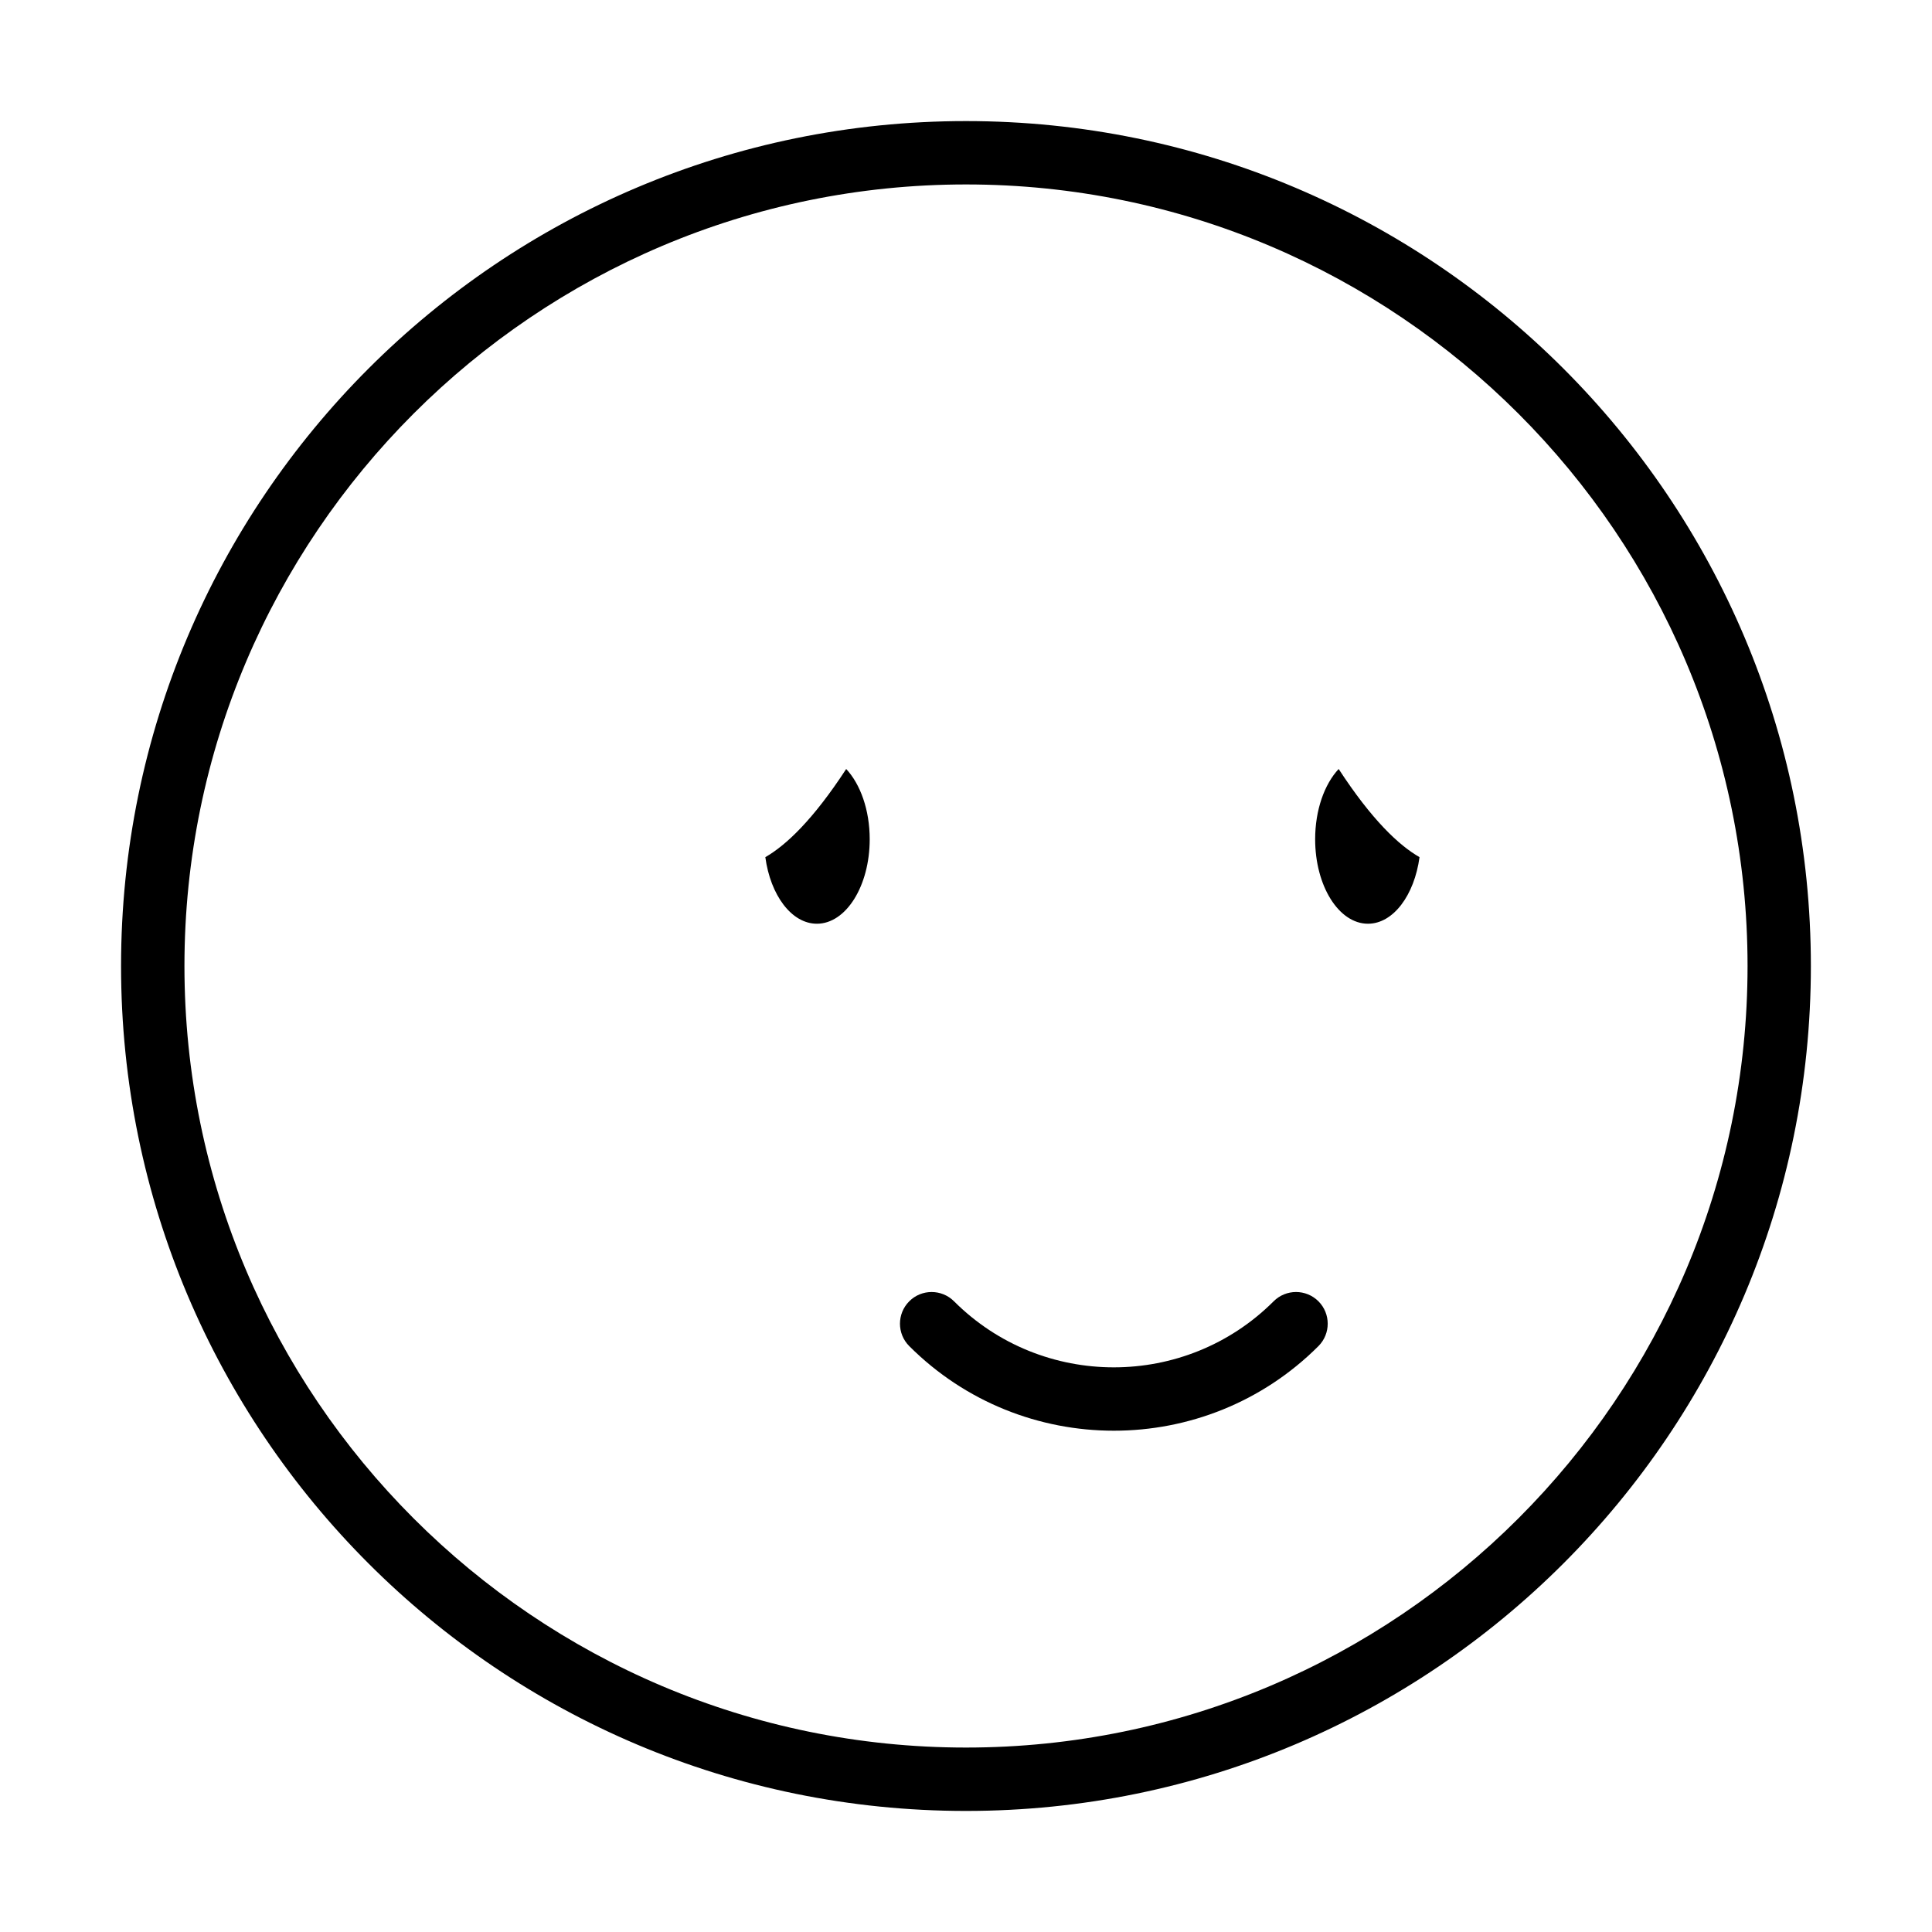 <?xml version="1.0" encoding="UTF-8"?>
<!-- Uploaded to: SVG Repo, www.svgrepo.com, Generator: SVG Repo Mixer Tools -->
<svg fill="#000000" width="800px" height="800px" version="1.1" viewBox="144 144 512 512" xmlns="http://www.w3.org/2000/svg">
 <g>
  <path d="m400 192.88c114.21 0 207.12 92.914 207.12 207.12 0 114.21-92.914 207.12-207.12 207.12-114.21 0.004-207.12-92.91-207.12-207.12 0-114.21 92.914-207.12 207.12-207.12m0-16.793c-123.67 0-223.92 100.25-223.92 223.92 0 123.67 100.25 223.91 223.91 223.91 123.67 0 223.91-100.25 223.91-223.91 0.004-123.67-100.24-223.92-223.91-223.92z"/>
  <path d="m390.89 486.4c2.148 0 4.301 0.816 5.938 2.457 23.355 23.344 61.348 23.332 84.695 0 3.281-3.281 8.598-3.281 11.879 0 3.273 3.281 3.273 8.594 0 11.875-29.902 29.895-78.543 29.895-108.44 0-3.281-3.281-3.281-8.594 0-11.875 1.625-1.641 3.773-2.457 5.926-2.457z"/>
  <path d="m368.25 347.79c3.75 4.016 6.231 10.848 6.231 18.617 0 12.367-6.266 22.391-13.996 22.391-6.711 0-12.305-7.562-13.664-17.645 5.481-3.144 12.641-9.891 21.43-23.363z"/>
  <path d="m498.76 347.79c-3.758 4.016-6.231 10.848-6.231 18.617 0 12.367 6.266 22.391 13.996 22.391 6.711 0 12.297-7.562 13.664-17.645-5.492-3.144-12.652-9.891-21.43-23.363z"/>
 </g>
</svg>